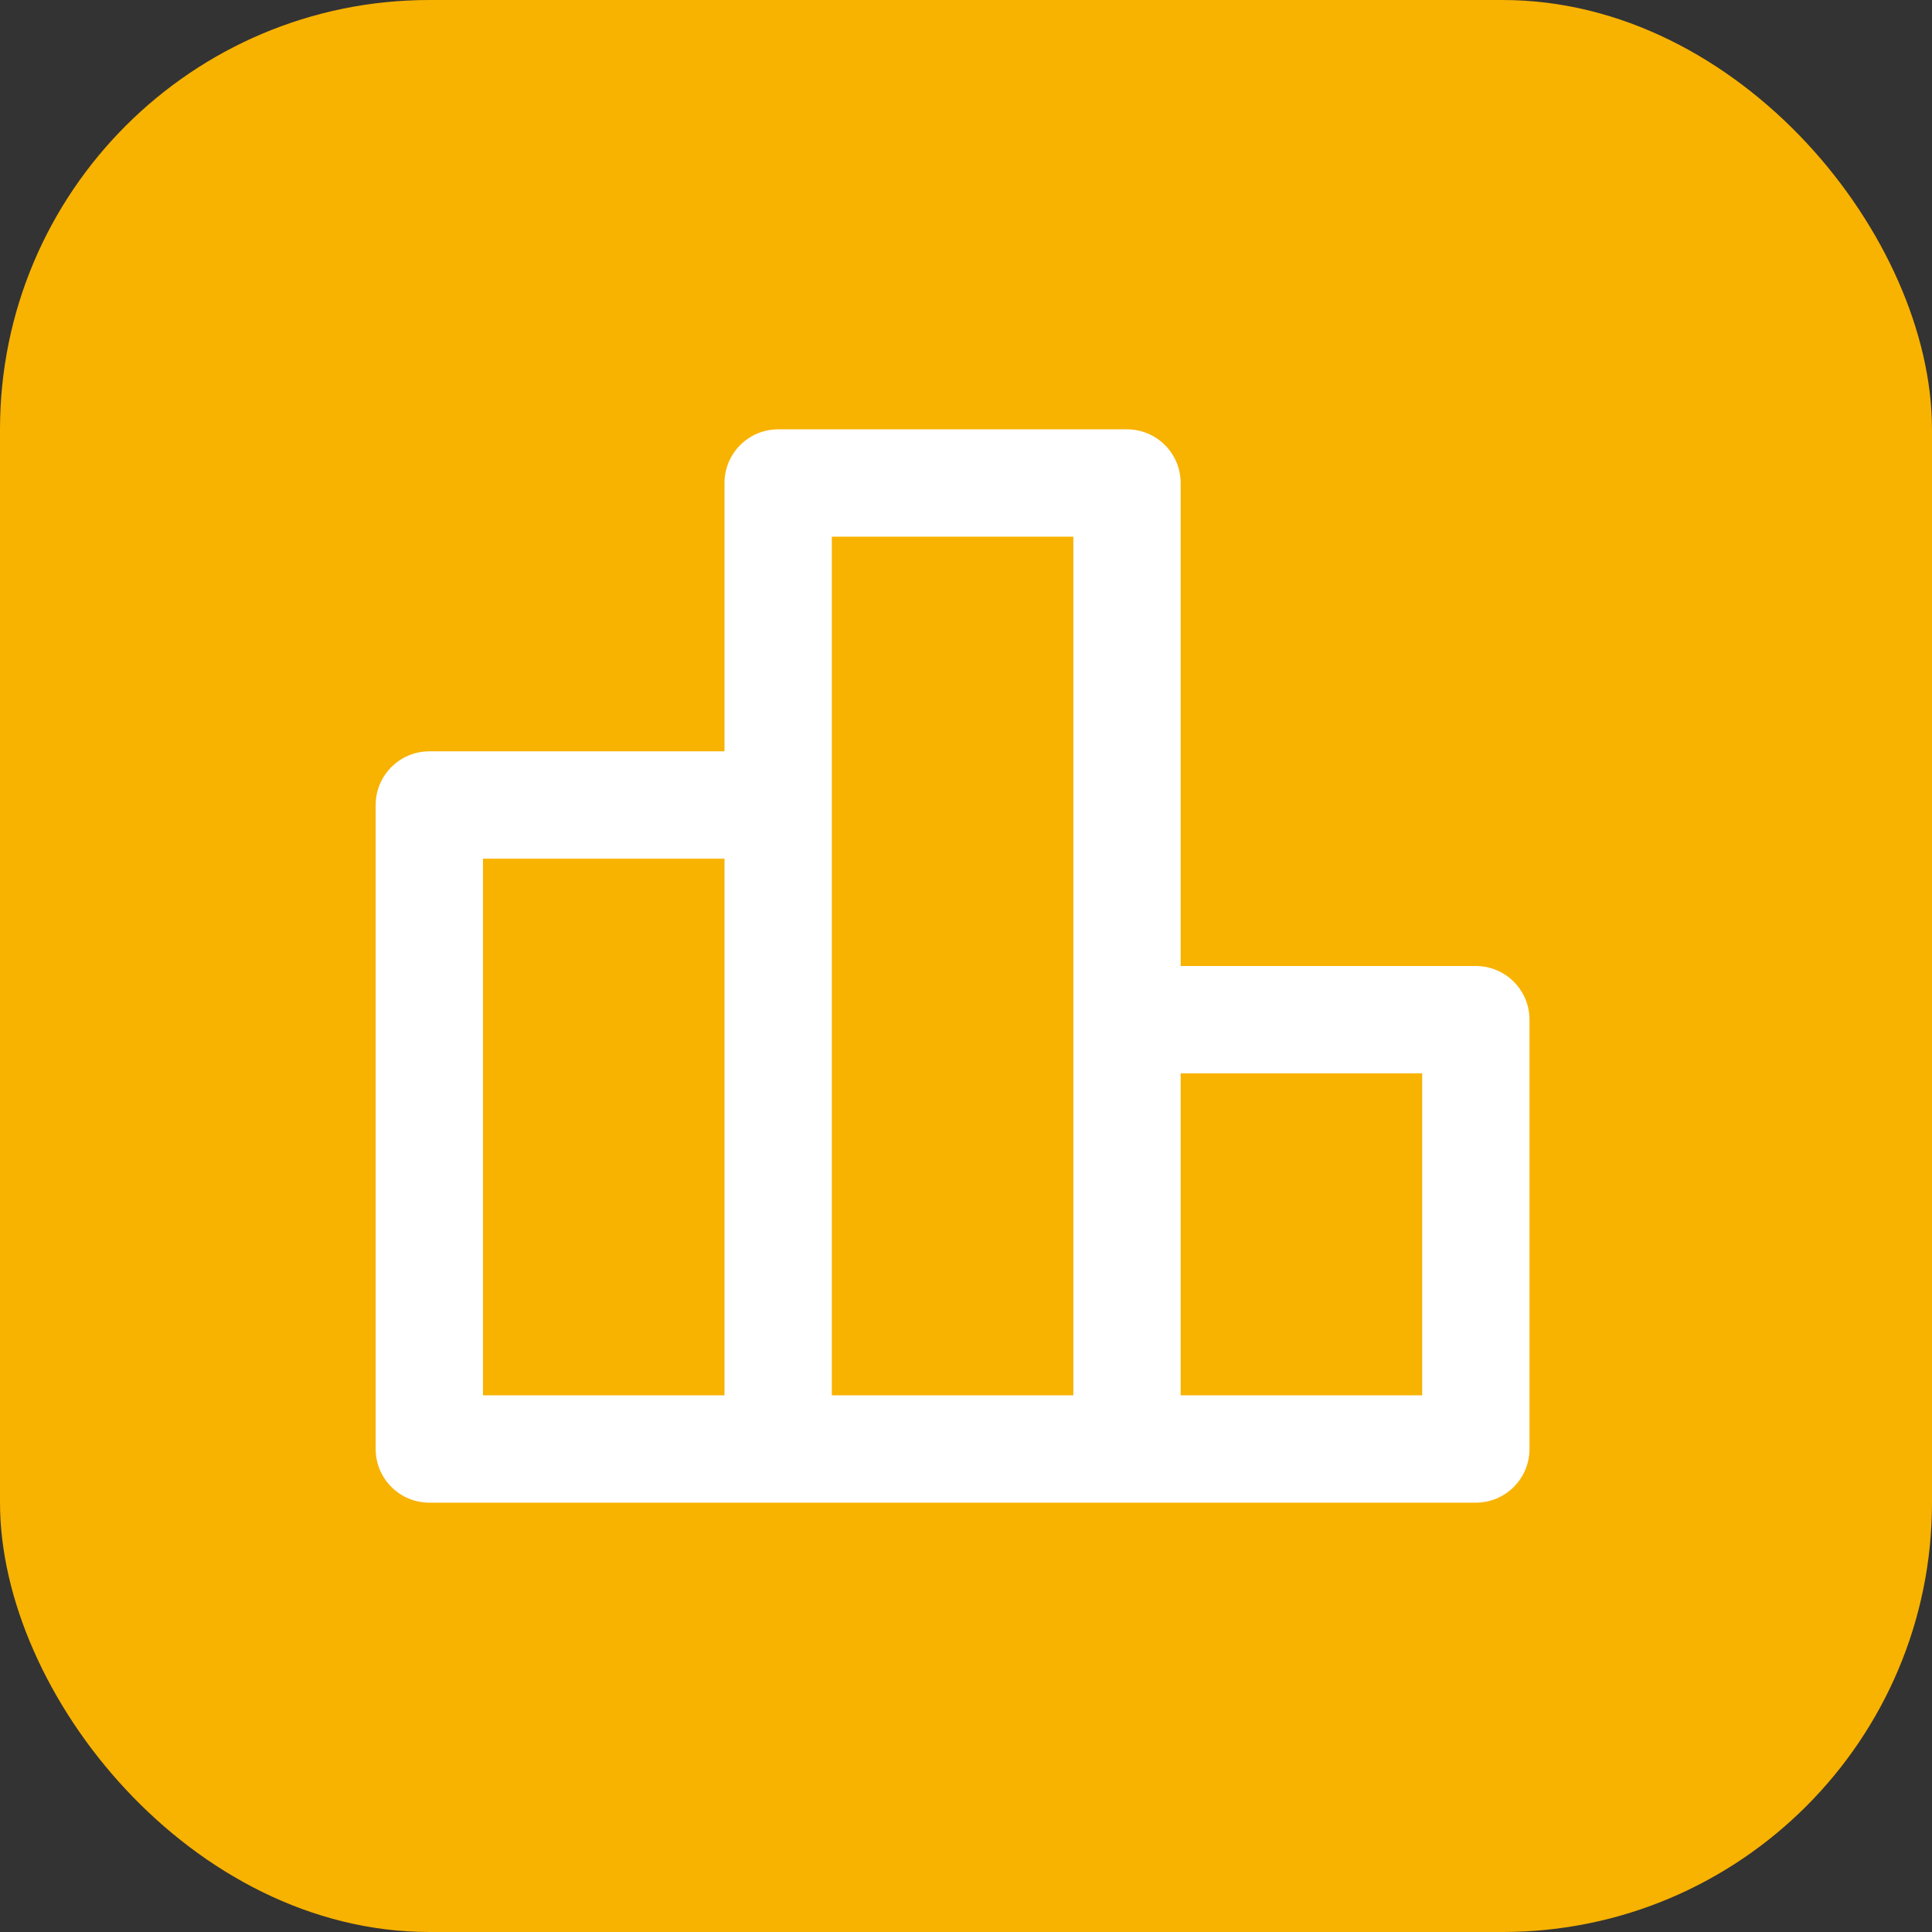 <svg width="18" height="18" viewBox="0 0 18 18" fill="none" xmlns="http://www.w3.org/2000/svg">
<rect x="0" y="0" width="18" height="18" fill="#333333" stroke="none"/>
<rect width="18" height="18" rx="4" fill="#F8B200"/>
<path fill-rule="evenodd" clip-rule="evenodd" d="M6.75 4.5C6.75 4.224 6.974 4 7.25 4H10.5C10.776 4 11 4.224 11 4.5V9H13.75C14.026 9 14.25 9.224 14.25 9.5V13.5C14.25 13.776 14.026 14 13.75 14H4C3.724 14 3.5 13.776 3.5 13.5V7.5C3.5 7.224 3.724 7 4 7H6.75V4.5ZM10 13V5H7.75V13H10ZM11 13H13.25V10H11V13ZM6.75 8V13H4.5V8H6.75Z" fill="white"/>
</svg>
